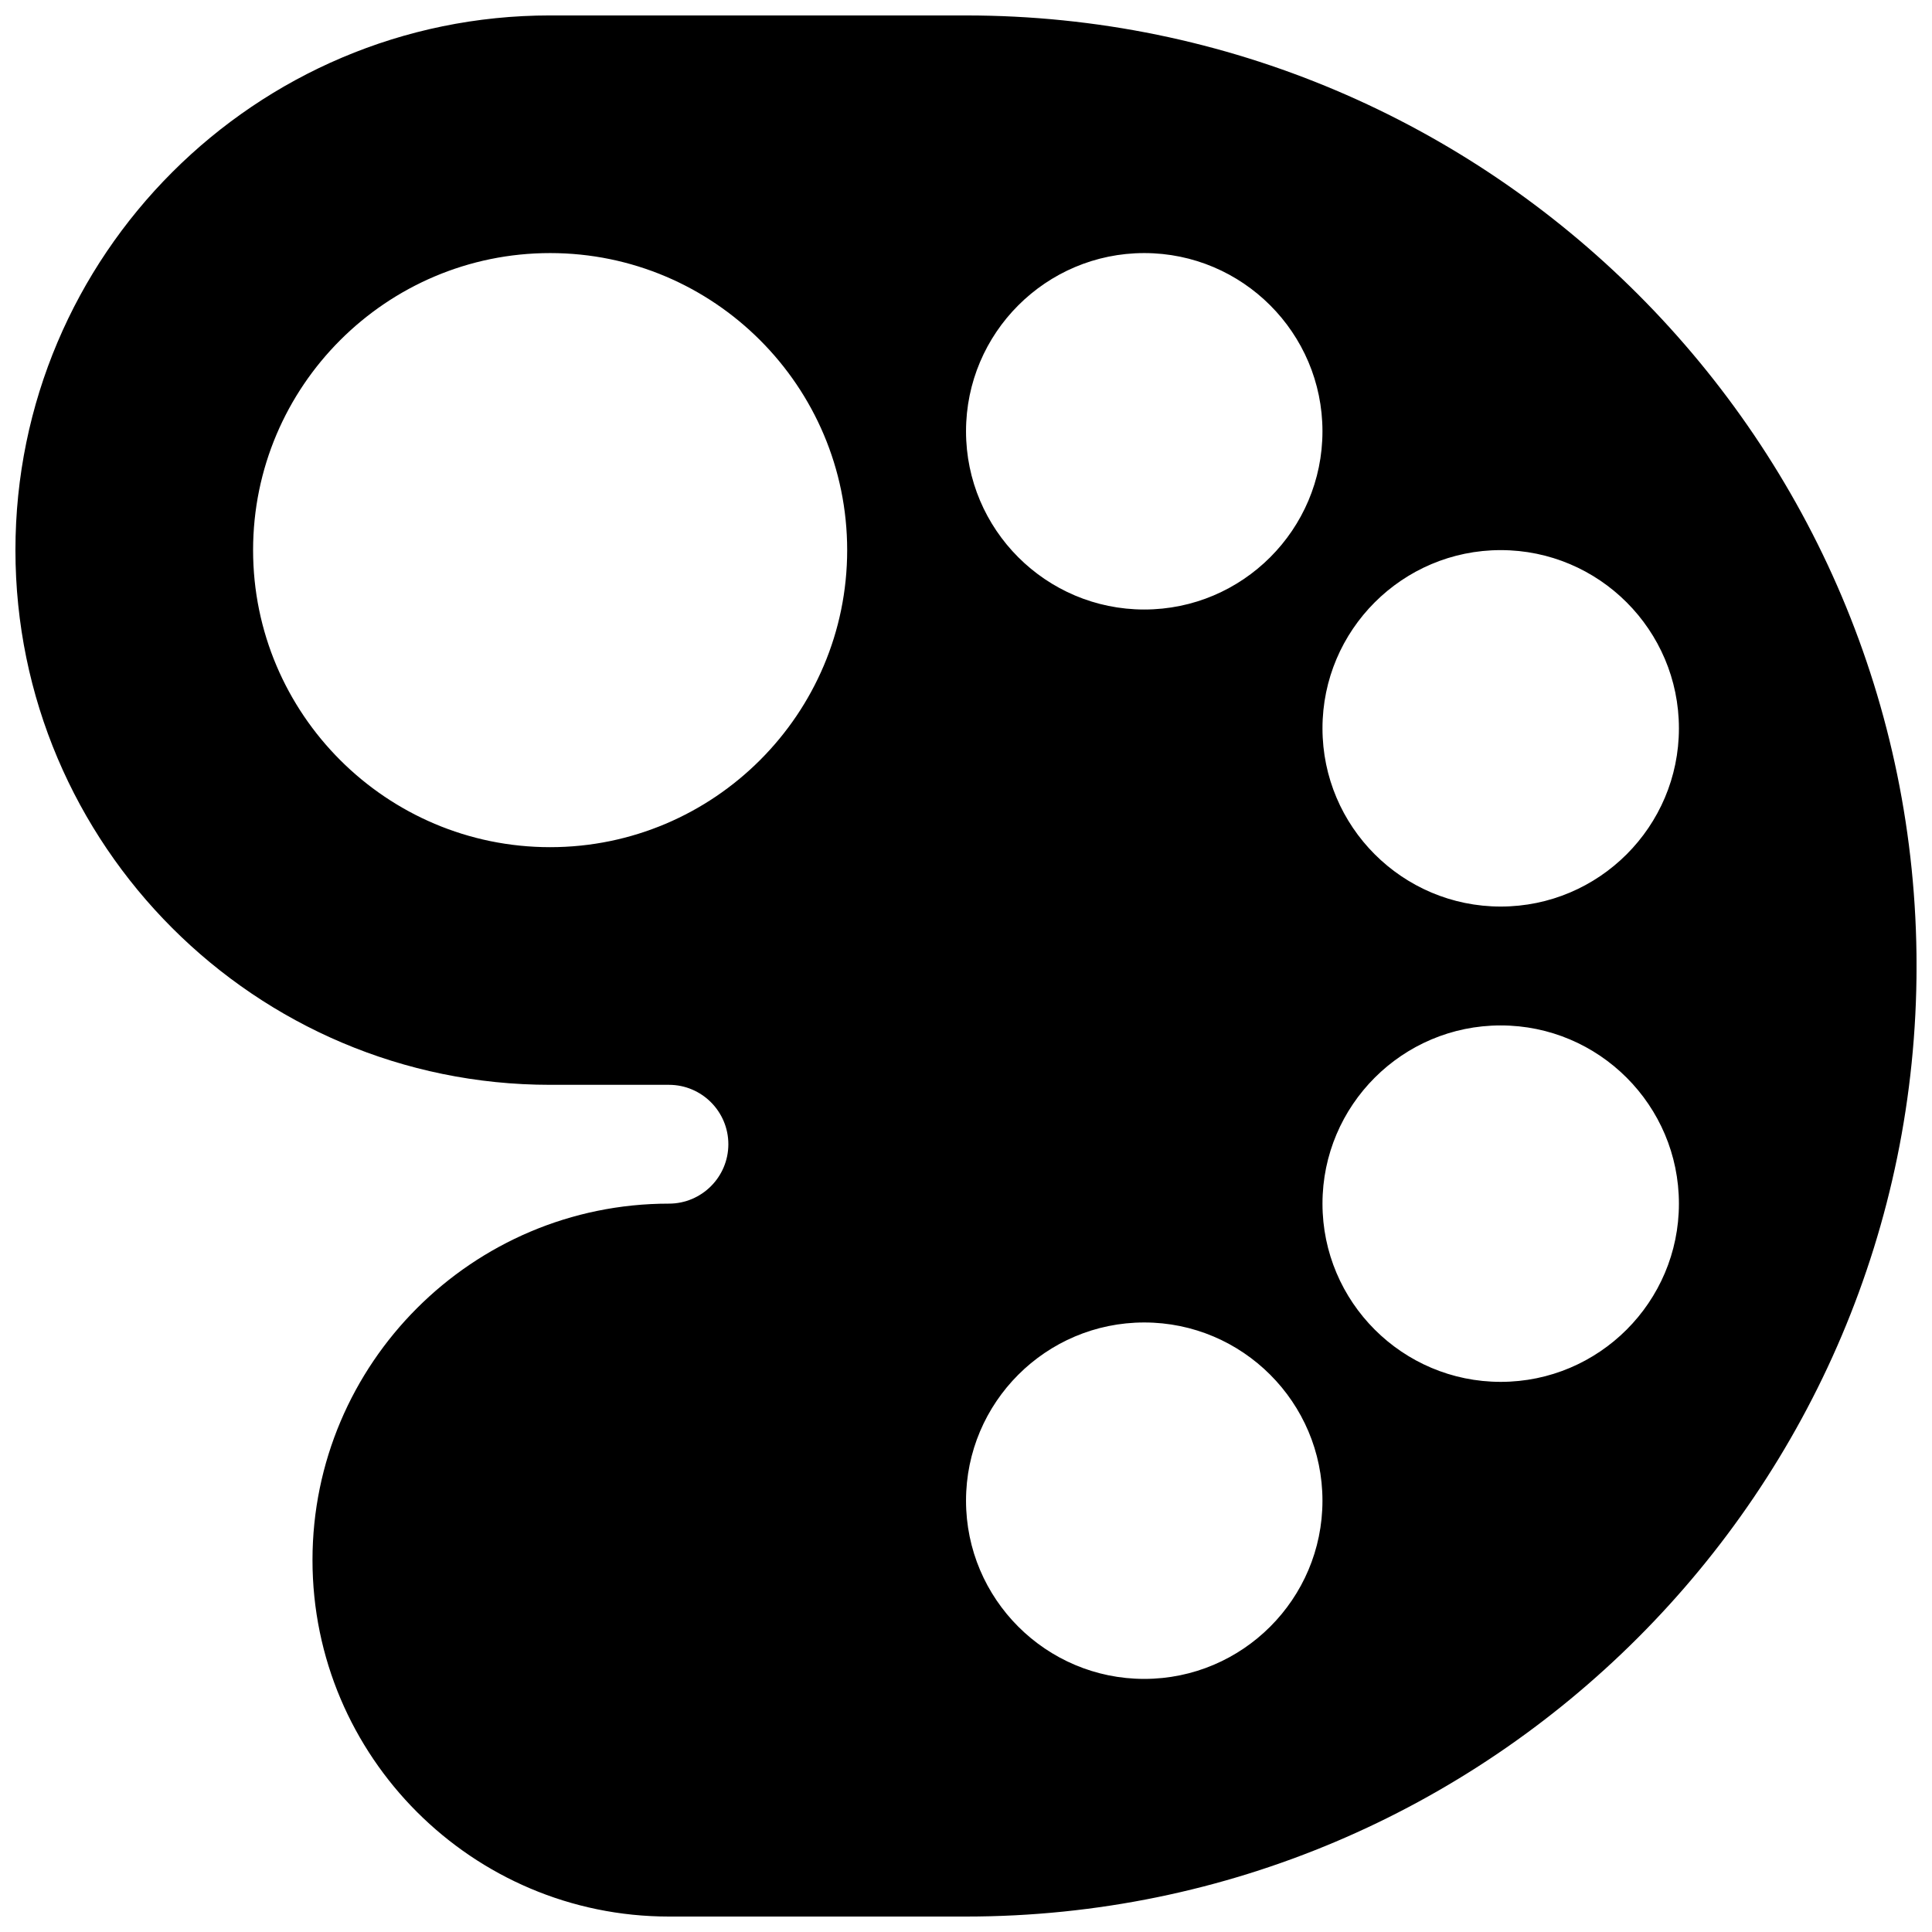 <?xml version="1.0" encoding="UTF-8"?>
<!-- Uploaded to: SVG Repo, www.svgrepo.com, Generator: SVG Repo Mixer Tools -->
<svg width="800px" height="800px" version="1.1" viewBox="144 144 512 512" xmlns="http://www.w3.org/2000/svg">
 <defs>
  <clipPath id="a">
   <path d="m148.09 148.09h503.81v503.81h-503.81z"/>
  </clipPath>
 </defs>
 <g clip-path="url(#a)">
  <path d="m400 148.09h-110.21c-78.129 0-141.7 63.566-141.7 141.7 0 78.129 63.566 141.7 141.7 141.7h31.488c8.684 0 15.742 7.062 15.742 15.742 0 8.684-7.062 15.742-15.742 15.742-52.09 0-94.465 42.375-94.465 94.465s42.375 94.465 94.465 94.465h78.719c138.9 0 251.91-113 251.91-251.91 0-138.89-113-251.9-251.9-251.9zm-110.21 220.42c-43.406 0-78.719-35.312-78.719-78.719 0-43.41 35.312-78.723 78.719-78.723s78.719 35.312 78.719 78.719c0.004 43.406-35.312 78.723-78.719 78.723zm251.91-78.723c26.047 0 47.23 21.184 47.23 47.23s-21.184 47.23-47.23 47.23c-26.047 0-47.23-21.184-47.23-47.23-0.004-26.047 21.18-47.23 47.23-47.23zm-94.465-78.719c26.047 0 47.23 21.184 47.23 47.23s-21.184 47.23-47.23 47.23-47.23-21.184-47.23-47.23 21.184-47.23 47.23-47.23zm0 377.86c-26.047 0-47.23-21.184-47.23-47.23 0-26.047 21.184-47.23 47.23-47.23s47.23 21.184 47.23 47.23c0 26.047-21.184 47.23-47.23 47.23zm94.465-78.719c-26.047 0-47.23-21.184-47.23-47.23 0-26.047 21.184-47.23 47.23-47.23 26.047 0 47.23 21.184 47.23 47.23 0 26.047-21.184 47.23-47.23 47.23z"/>
 </g>
</svg>